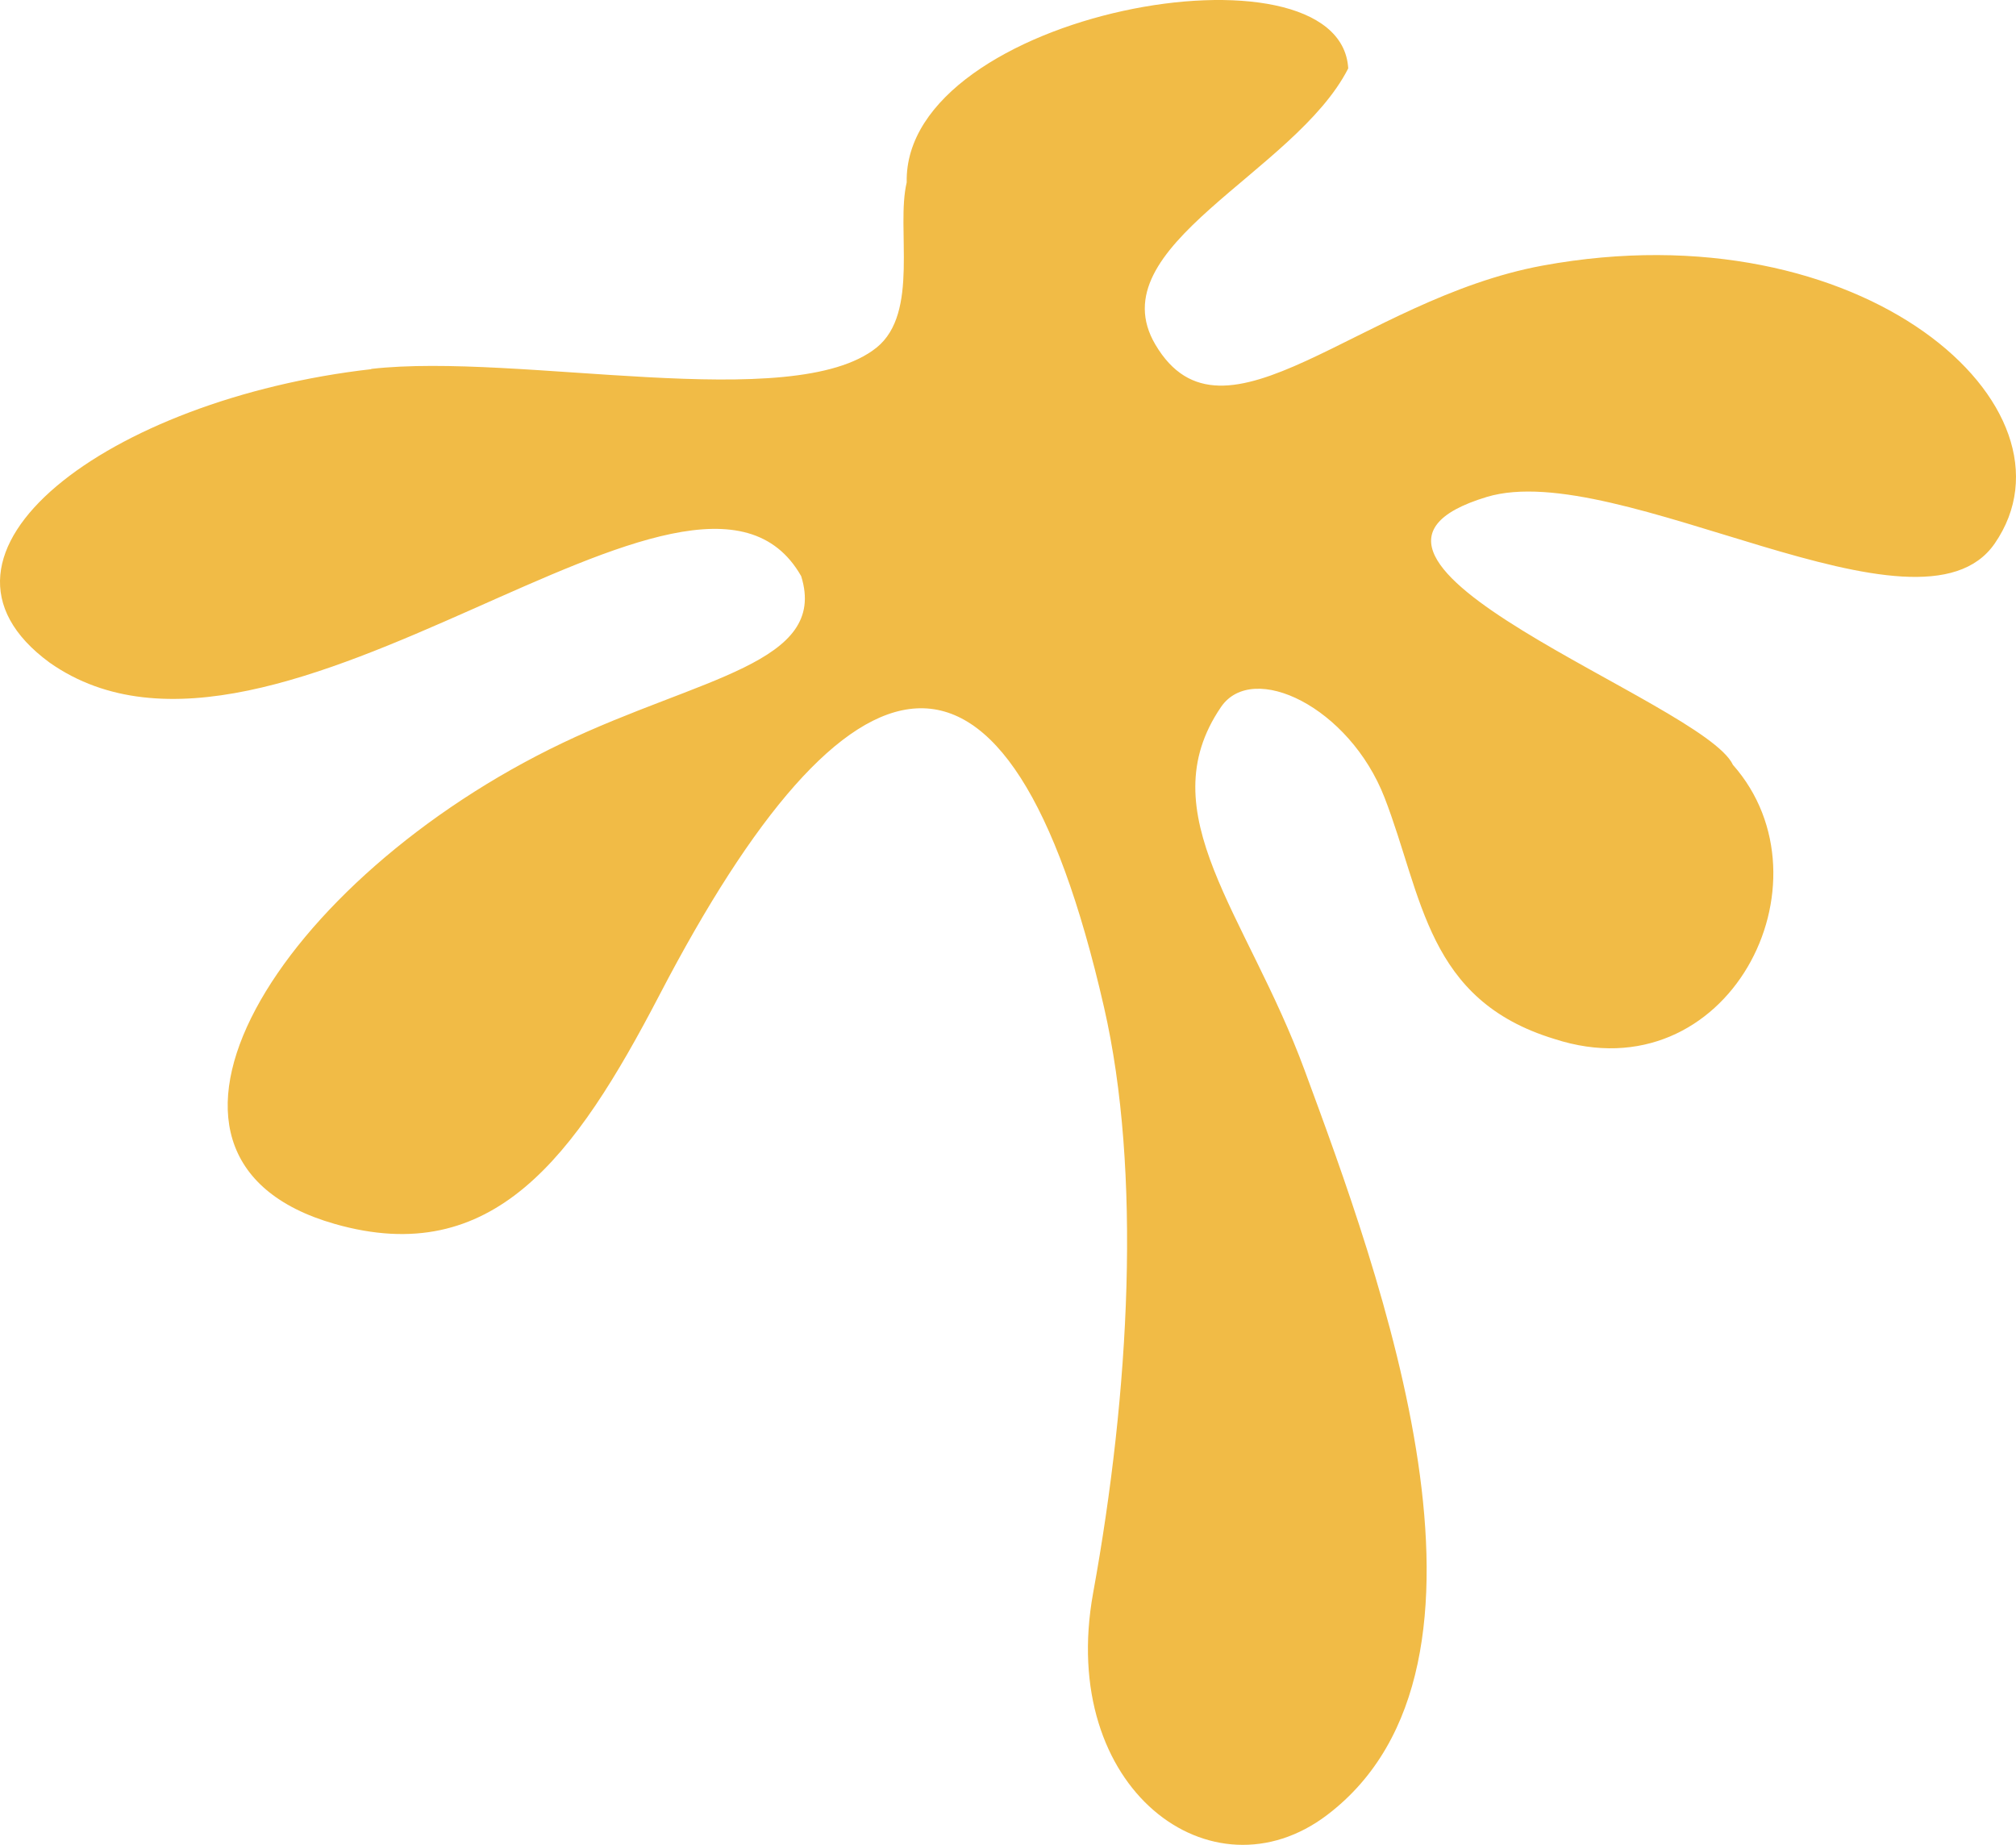 <svg width="271" height="248" viewBox="0 0 271 248" fill="none" xmlns="http://www.w3.org/2000/svg">
<path d="M49.91 49.626C14.715 53.627 -13.335 74.431 6.681 89.082C37.254 110.58 93.531 52.489 107.699 77.454C111.36 89.189 94.118 91.038 75.614 99.876C37.717 117.977 13.755 155.602 44.987 164.528C66.264 170.61 77.267 155.602 88.643 133.767C113.956 85.135 135.517 79.089 148.404 135.385C153.47 157.487 151.871 187.057 146.947 214.12C142.147 240.526 162.945 255.729 178.409 243.975C205.002 223.776 185.395 171.054 175.37 143.867C167.638 122.867 154.359 109.371 164.136 95.039C168.402 88.798 181.396 95.039 186.124 107.237C191.261 120.502 191.759 134.443 208.965 139.67C232.269 147.245 246.88 118.582 232.945 102.81C229.016 94.346 172.401 75.089 199.864 66.802C217.515 61.486 258.079 87.678 268.14 73.061C280.69 54.853 250.4 27.79 207.366 35.703C182.818 40.219 164.473 61.806 155.319 46.336C147.48 33.089 174.09 23.274 181.236 9.191C180.151 -8.91 121.403 1.581 121.883 24.519C120.408 30.724 123.643 42.051 117.831 46.727C106.579 55.778 69.73 47.332 49.91 49.59" fill="#F1BB46"/>
</svg>
